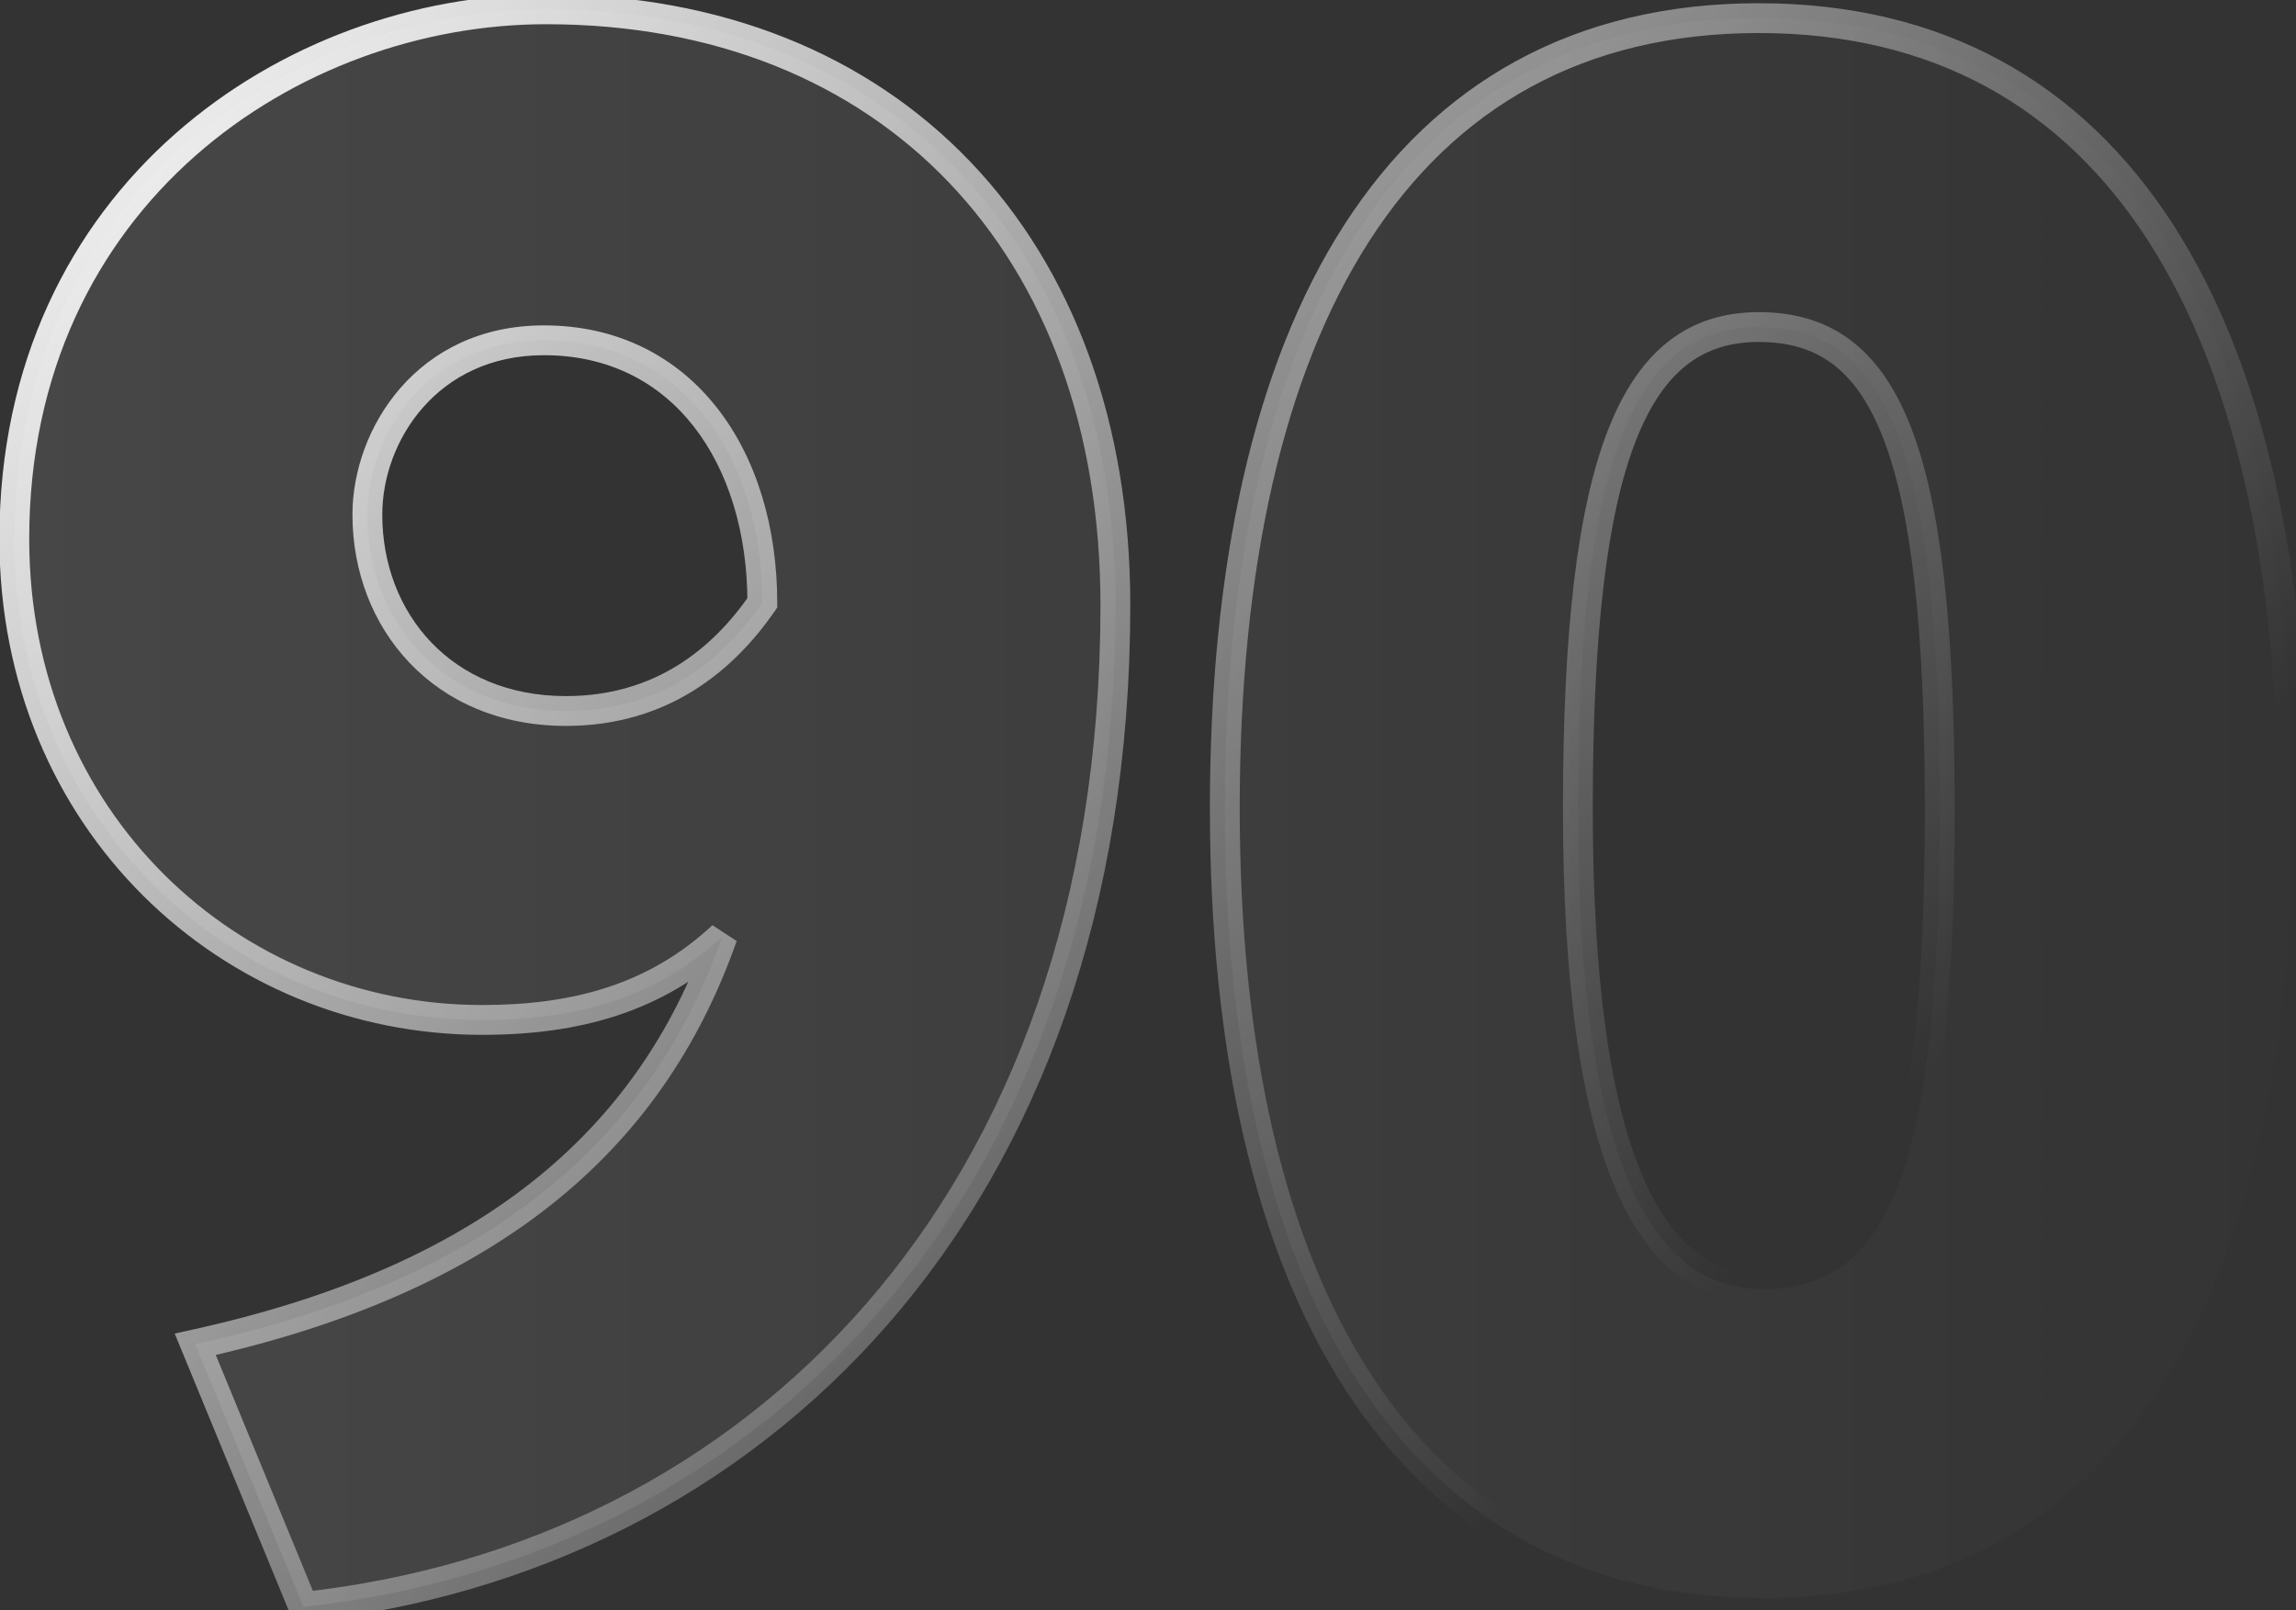 <?xml version="1.0" encoding="UTF-8"?> <svg xmlns="http://www.w3.org/2000/svg" width="154" height="108" viewBox="0 0 154 108" fill="none"><rect x="0" y="0" width="154" height="108" fill="#333333" stroke="none"/><mask id="path-1-outside-1_509_250" maskUnits="userSpaceOnUse" x="-1" y="-1" width="156" height="110" fill="black"><rect fill="white" x="-1" y="-1" width="156" height="110"></rect><path d="M74.812 40.584C74.812 80.988 50.392 104.52 20.348 107.776L13.096 90.164C32.632 85.872 43.584 76.696 48.468 62.784C44.028 66.928 38.7 68.408 32.336 68.408C15.464 68.408 0.96 55.088 0.96 36.144C0.96 13.056 19.608 0.624 36.628 0.624C59.716 0.624 74.812 16.46 74.812 40.584ZM51.132 40.436C51.132 30.668 45.804 22.824 36.48 22.824C28.636 22.824 24.64 29.188 24.64 34.516C24.64 41.62 29.672 47.688 37.96 47.688C44.324 47.688 48.468 44.284 51.132 40.436ZM82.152 54.2C82.152 21.936 93.844 1.216 117.968 1.216C142.092 1.216 153.784 21.936 153.784 54.2C153.784 86.464 142.388 107.184 118.264 107.184C94.14 107.184 82.152 86.464 82.152 54.2ZM105.832 54.2C105.832 78.176 110.864 86.464 118.264 86.464C126.7 86.464 130.104 78.472 130.104 54.2C130.104 29.78 126.404 21.936 117.968 21.936C109.68 21.936 105.832 30.52 105.832 54.2Z"></path></mask><path d="M74.812 40.584C74.812 80.988 50.392 104.52 20.348 107.776L13.096 90.164C32.632 85.872 43.584 76.696 48.468 62.784C44.028 66.928 38.7 68.408 32.336 68.408C15.464 68.408 0.96 55.088 0.96 36.144C0.96 13.056 19.608 0.624 36.628 0.624C59.716 0.624 74.812 16.46 74.812 40.584ZM51.132 40.436C51.132 30.668 45.804 22.824 36.48 22.824C28.636 22.824 24.64 29.188 24.64 34.516C24.64 41.62 29.672 47.688 37.96 47.688C44.324 47.688 48.468 44.284 51.132 40.436ZM82.152 54.2C82.152 21.936 93.844 1.216 117.968 1.216C142.092 1.216 153.784 21.936 153.784 54.2C153.784 86.464 142.388 107.184 118.264 107.184C94.14 107.184 82.152 86.464 82.152 54.2ZM105.832 54.2C105.832 78.176 110.864 86.464 118.264 86.464C126.7 86.464 130.104 78.472 130.104 54.2C130.104 29.78 126.404 21.936 117.968 21.936C109.68 21.936 105.832 30.52 105.832 54.2Z" fill="url(#paint0_linear_509_250)" fill-opacity="0.1"></path><path d="M20.348 107.776L19.423 108.157L19.709 108.851L20.456 108.77L20.348 107.776ZM13.096 90.164L12.881 89.187L11.718 89.443L12.171 90.545L13.096 90.164ZM48.468 62.784L49.411 63.115L47.786 62.053L48.468 62.784ZM51.132 40.436L51.954 41.005L52.132 40.748V40.436H51.132ZM73.812 40.584C73.812 60.579 67.773 76.32 58.092 87.454C48.409 98.591 35.031 105.179 20.24 106.782L20.456 108.77C35.709 107.117 49.563 100.311 59.601 88.767C69.641 77.22 75.812 60.993 75.812 40.584H73.812ZM21.273 107.395L14.021 89.783L12.171 90.545L19.423 108.157L21.273 107.395ZM13.311 91.141C33.096 86.794 44.386 77.431 49.411 63.115L47.525 62.453C42.782 75.96 32.168 84.95 12.881 89.187L13.311 91.141ZM47.786 62.053C43.585 65.974 38.532 67.408 32.336 67.408V69.408C38.868 69.408 44.471 67.882 49.15 63.515L47.786 62.053ZM32.336 67.408C16.01 67.408 1.96 54.53 1.96 36.144H-0.04C-0.04 55.646 14.918 69.408 32.336 69.408V67.408ZM1.96 36.144C1.96 13.722 20.04 1.624 36.628 1.624V-0.376C19.177 -0.376 -0.04 12.39 -0.04 36.144H1.96ZM36.628 1.624C47.935 1.624 57.207 5.496 63.655 12.248C70.107 19.005 73.812 28.732 73.812 40.584H75.812C75.812 28.312 71.969 18.059 65.101 10.867C58.229 3.67 48.409 -0.376 36.628 -0.376V1.624ZM52.132 40.436C52.132 35.381 50.755 30.745 48.089 27.35C45.405 23.93 41.454 21.824 36.48 21.824V23.824C40.83 23.824 44.205 25.64 46.516 28.584C48.846 31.553 50.132 35.723 50.132 40.436H52.132ZM36.48 21.824C27.965 21.824 23.64 28.763 23.64 34.516H25.64C25.64 29.613 29.308 23.824 36.48 23.824V21.824ZM23.64 34.516C23.64 42.127 29.076 48.688 37.96 48.688V46.688C30.268 46.688 25.64 41.113 25.64 34.516H23.64ZM37.96 48.688C44.749 48.688 49.166 45.032 51.954 41.005L50.31 39.867C47.77 43.536 43.899 46.688 37.96 46.688V48.688ZM83.152 54.2C83.152 38.164 86.062 25.137 91.854 16.151C97.608 7.223 106.246 2.216 117.968 2.216V0.216C105.566 0.216 96.296 5.569 90.173 15.067C84.088 24.507 81.152 37.972 81.152 54.2H83.152ZM117.968 2.216C129.69 2.216 138.328 7.223 144.082 16.151C149.874 25.137 152.784 38.164 152.784 54.2H154.784C154.784 37.972 151.848 24.507 145.763 15.067C139.64 5.569 130.37 0.216 117.968 0.216V2.216ZM152.784 54.2C152.784 70.24 149.947 83.268 144.227 92.254C138.546 101.178 129.984 106.184 118.264 106.184V108.184C130.667 108.184 139.866 102.83 145.914 93.328C151.923 83.888 154.784 70.424 154.784 54.2H152.784ZM118.264 106.184C106.54 106.184 97.827 101.175 91.999 92.245C86.134 83.258 83.152 70.232 83.152 54.2H81.152C81.152 70.432 84.163 83.898 90.324 93.338C96.521 102.833 105.864 108.184 118.264 108.184V106.184ZM104.832 54.2C104.832 66.226 106.089 74.458 108.354 79.719C109.492 82.361 110.907 84.305 112.594 85.59C114.294 86.885 116.213 87.464 118.264 87.464V85.464C116.615 85.464 115.13 85.007 113.805 83.999C112.468 82.98 111.236 81.354 110.191 78.927C108.091 74.05 106.832 66.15 106.832 54.2H104.832ZM118.264 87.464C120.538 87.464 122.557 86.922 124.273 85.636C125.976 84.359 127.287 82.418 128.283 79.788C130.259 74.569 131.104 66.338 131.104 54.2H129.104C129.104 66.334 128.247 74.235 126.412 79.08C125.503 81.482 124.38 83.056 123.073 84.036C121.777 85.007 120.207 85.464 118.264 85.464V87.464ZM131.104 54.2C131.104 41.984 130.185 33.749 128.13 28.543C127.094 25.92 125.743 23.996 124.012 22.735C122.271 21.467 120.239 20.936 117.968 20.936V22.936C119.915 22.936 121.508 23.386 122.834 24.351C124.169 25.324 125.326 26.888 126.269 29.278C128.173 34.099 129.104 41.996 129.104 54.2H131.104ZM117.968 20.936C115.712 20.936 113.693 21.525 111.965 22.855C110.251 24.174 108.903 26.161 107.861 28.824C105.79 34.117 104.832 42.345 104.832 54.2H106.832C106.832 42.375 107.798 34.471 109.723 29.552C110.679 27.109 111.846 25.47 113.185 24.44C114.51 23.42 116.08 22.936 117.968 22.936V20.936Z" fill="url(#paint1_linear_509_250)" mask="url(#path-1-outside-1_509_250)"></path><defs><linearGradient id="paint0_linear_509_250" x1="-2" y1="54" x2="159" y2="54" gradientUnits="userSpaceOnUse"><stop stop-color="white"></stop><stop offset="1" stop-color="white" stop-opacity="0"></stop></linearGradient><linearGradient id="paint1_linear_509_250" x1="165.037" y1="69.6" x2="45.181" y2="-46.646" gradientUnits="userSpaceOnUse"><stop offset="0.144" stop-color="white" stop-opacity="0"></stop><stop offset="1" stop-color="white"></stop></linearGradient></defs></svg> 